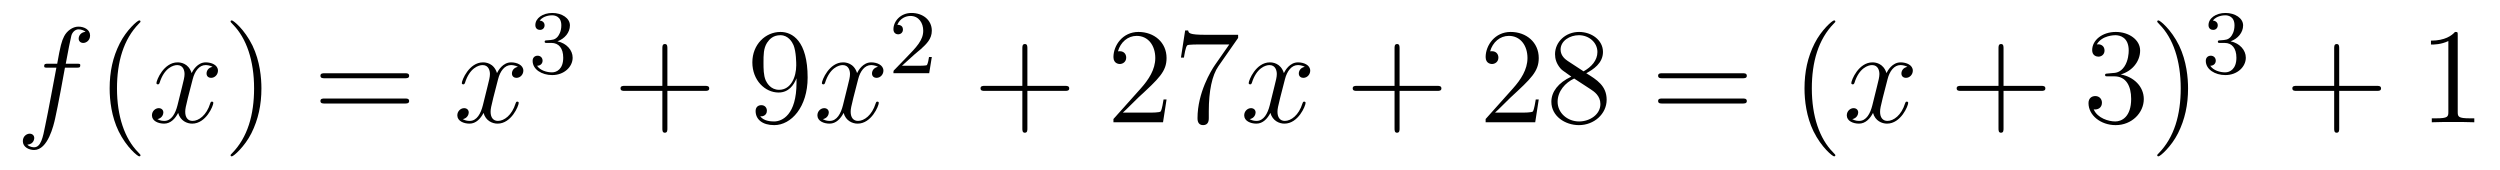 <?xml version='1.0'?>
<!-- This file was generated by dvisvgm 1.14.1 -->
<svg height='15pt' version='1.1' viewBox='0 -15 220 15' width='220pt' xmlns='http://www.w3.org/2000/svg' xmlns:xlink='http://www.w3.org/1999/xlink'>
<g id='page1'>
<g transform='matrix(1 0 0 1 -127 650)'>
<path d='M133.732 -659.046C133.971 -659.046 134.066 -659.046 134.066 -659.273C134.066 -659.392 133.971 -659.392 133.755 -659.392H132.787C133.014 -660.623 133.182 -661.472 133.277 -661.855C133.349 -662.142 133.6 -662.417 133.911 -662.417C134.162 -662.417 134.413 -662.309 134.532 -662.202C134.066 -662.154 133.923 -661.807 133.923 -661.604C133.923 -661.365 134.102 -661.221 134.329 -661.221C134.568 -661.221 134.927 -661.424 134.927 -661.879C134.927 -662.381 134.425 -662.656 133.899 -662.656C133.385 -662.656 132.883 -662.273 132.644 -661.807C132.428 -661.388 132.309 -660.958 132.034 -659.392H131.233C131.006 -659.392 130.887 -659.392 130.887 -659.177C130.887 -659.046 130.958 -659.046 131.197 -659.046H131.962C131.747 -657.934 131.257 -655.232 130.982 -653.953C130.779 -652.913 130.6 -652.04 130.002 -652.04C129.966 -652.04 129.619 -652.04 129.404 -652.267C130.014 -652.315 130.014 -652.841 130.014 -652.853C130.014 -653.092 129.834 -653.236 129.608 -653.236C129.368 -653.236 129.01 -653.032 129.01 -652.578C129.01 -652.064 129.536 -651.801 130.002 -651.801C131.221 -651.801 131.723 -653.989 131.855 -654.587C132.07 -655.507 132.656 -658.687 132.715 -659.046H133.732Z' fill-rule='evenodd'/>
<path d='M139.363 -651.335C139.363 -651.371 139.363 -651.395 139.16 -651.598C137.964 -652.806 137.295 -654.778 137.295 -657.217C137.295 -659.536 137.857 -661.532 139.243 -662.943C139.363 -663.05 139.363 -663.074 139.363 -663.11C139.363 -663.182 139.303 -663.206 139.255 -663.206C139.1 -663.206 138.12 -662.345 137.534 -661.173C136.924 -659.966 136.649 -658.687 136.649 -657.217C136.649 -656.152 136.817 -654.73 137.438 -653.451C138.143 -652.017 139.124 -651.239 139.255 -651.239C139.303 -651.239 139.363 -651.263 139.363 -651.335Z' fill-rule='evenodd'/>
<path d='M145.703 -659.117C145.32 -659.046 145.177 -658.759 145.177 -658.532C145.177 -658.245 145.404 -658.149 145.571 -658.149C145.93 -658.149 146.181 -658.46 146.181 -658.782C146.181 -659.285 145.607 -659.512 145.105 -659.512C144.376 -659.512 143.969 -658.794 143.862 -658.567C143.587 -659.464 142.845 -659.512 142.63 -659.512C141.411 -659.512 140.766 -657.946 140.766 -657.683C140.766 -657.635 140.813 -657.575 140.897 -657.575C140.993 -657.575 141.017 -657.647 141.04 -657.695C141.447 -659.022 142.248 -659.273 142.595 -659.273C143.133 -659.273 143.24 -658.771 143.24 -658.484C143.24 -658.221 143.168 -657.946 143.025 -657.372L142.619 -655.734C142.439 -655.017 142.093 -654.36 141.459 -654.36C141.399 -654.36 141.1 -654.36 140.849 -654.515C141.279 -654.599 141.375 -654.957 141.375 -655.101C141.375 -655.34 141.196 -655.483 140.969 -655.483C140.682 -655.483 140.371 -655.232 140.371 -654.85C140.371 -654.348 140.933 -654.12 141.447 -654.12C142.021 -654.12 142.427 -654.575 142.678 -655.065C142.869 -654.36 143.467 -654.12 143.91 -654.12C145.129 -654.12 145.774 -655.687 145.774 -655.949C145.774 -656.009 145.726 -656.057 145.655 -656.057C145.547 -656.057 145.535 -655.997 145.5 -655.902C145.177 -654.85 144.483 -654.36 143.946 -654.36C143.527 -654.36 143.3 -654.67 143.3 -655.16C143.3 -655.423 143.348 -655.615 143.539 -656.404L143.957 -658.029C144.137 -658.747 144.543 -659.273 145.093 -659.273C145.117 -659.273 145.452 -659.273 145.703 -659.117Z' fill-rule='evenodd'/>
<path d='M150.005 -657.217C150.005 -658.125 149.886 -659.607 149.216 -660.994C148.511 -662.428 147.531 -663.206 147.399 -663.206C147.351 -663.206 147.292 -663.182 147.292 -663.11C147.292 -663.074 147.292 -663.05 147.495 -662.847C148.69 -661.64 149.36 -659.667 149.36 -657.228C149.36 -654.909 148.798 -652.913 147.411 -651.502C147.292 -651.395 147.292 -651.371 147.292 -651.335C147.292 -651.263 147.351 -651.239 147.399 -651.239C147.554 -651.239 148.535 -652.1 149.121 -653.272C149.73 -654.491 150.005 -655.782 150.005 -657.217Z' fill-rule='evenodd'/>
<path d='M162.622 -658.113C162.789 -658.113 163.004 -658.113 163.004 -658.328C163.004 -658.555 162.801 -658.555 162.622 -658.555H155.581C155.413 -658.555 155.198 -658.555 155.198 -658.34C155.198 -658.113 155.401 -658.113 155.581 -658.113H162.622ZM162.622 -655.89C162.789 -655.89 163.004 -655.89 163.004 -656.105C163.004 -656.332 162.801 -656.332 162.622 -656.332H155.581C155.413 -656.332 155.198 -656.332 155.198 -656.117C155.198 -655.89 155.401 -655.89 155.581 -655.89H162.622Z' fill-rule='evenodd'/>
<path d='M172.576 -659.117C172.194 -659.046 172.05 -658.759 172.05 -658.532C172.05 -658.245 172.277 -658.149 172.445 -658.149C172.803 -658.149 173.054 -658.46 173.054 -658.782C173.054 -659.285 172.48 -659.512 171.978 -659.512C171.249 -659.512 170.843 -658.794 170.735 -658.567C170.46 -659.464 169.719 -659.512 169.504 -659.512C168.285 -659.512 167.639 -657.946 167.639 -657.683C167.639 -657.635 167.687 -657.575 167.77 -657.575C167.866 -657.575 167.89 -657.647 167.914 -657.695C168.321 -659.022 169.121 -659.273 169.468 -659.273C170.006 -659.273 170.114 -658.771 170.114 -658.484C170.114 -658.221 170.042 -657.946 169.898 -657.372L169.492 -655.734C169.313 -655.017 168.966 -654.36 168.332 -654.36C168.273 -654.36 167.974 -654.36 167.723 -654.515C168.153 -654.599 168.249 -654.957 168.249 -655.101C168.249 -655.34 168.069 -655.483 167.842 -655.483C167.556 -655.483 167.244 -655.232 167.244 -654.85C167.244 -654.348 167.806 -654.12 168.321 -654.12C168.894 -654.12 169.301 -654.575 169.552 -655.065C169.743 -654.36 170.341 -654.12 170.783 -654.12C172.002 -654.12 172.648 -655.687 172.648 -655.949C172.648 -656.009 172.6 -656.057 172.528 -656.057C172.421 -656.057 172.409 -655.997 172.373 -655.902C172.05 -654.85 171.357 -654.36 170.819 -654.36C170.4 -654.36 170.173 -654.67 170.173 -655.16C170.173 -655.423 170.221 -655.615 170.412 -656.404L170.831 -658.029C171.01 -658.747 171.416 -659.273 171.966 -659.273C171.99 -659.273 172.325 -659.273 172.576 -659.117Z' fill-rule='evenodd'/>
<path d='M175.536 -661.222C176.166 -661.222 176.564 -660.759 176.564 -659.922C176.564 -658.927 175.998 -658.632 175.576 -658.632C175.137 -658.632 174.54 -658.791 174.261 -659.213C174.548 -659.213 174.747 -659.397 174.747 -659.66C174.747 -659.915 174.564 -660.098 174.309 -660.098C174.094 -660.098 173.871 -659.962 173.871 -659.644C173.871 -658.887 174.683 -658.393 175.592 -658.393C176.652 -658.393 177.393 -659.126 177.393 -659.922C177.393 -660.584 176.867 -661.19 176.054 -661.365C176.683 -661.588 177.153 -662.13 177.153 -662.767C177.153 -663.405 176.437 -663.859 175.608 -663.859C174.755 -663.859 174.11 -663.397 174.11 -662.791C174.11 -662.496 174.309 -662.369 174.516 -662.369C174.763 -662.369 174.923 -662.544 174.923 -662.775C174.923 -663.07 174.668 -663.182 174.492 -663.19C174.827 -663.628 175.44 -663.652 175.584 -663.652C175.791 -663.652 176.397 -663.588 176.397 -662.767C176.397 -662.209 176.166 -661.875 176.054 -661.747C175.815 -661.5 175.632 -661.484 175.146 -661.452C174.994 -661.445 174.93 -661.437 174.93 -661.333C174.93 -661.222 175.002 -661.222 175.137 -661.222H175.536Z' fill-rule='evenodd'/>
<path d='M185.73 -657.001H189.029C189.196 -657.001 189.412 -657.001 189.412 -657.217C189.412 -657.444 189.208 -657.444 189.029 -657.444H185.73V-660.743C185.73 -660.91 185.73 -661.126 185.514 -661.126C185.288 -661.126 185.288 -660.922 185.288 -660.743V-657.444H181.988C181.821 -657.444 181.606 -657.444 181.606 -657.228C181.606 -657.001 181.809 -657.001 181.988 -657.001H185.288V-653.702C185.288 -653.535 185.288 -653.32 185.502 -653.32C185.73 -653.32 185.73 -653.523 185.73 -653.702V-657.001Z' fill-rule='evenodd'/>
<path d='M197.093 -657.719C197.093 -654.897 195.838 -654.312 195.12 -654.312C194.833 -654.312 194.2 -654.348 193.901 -654.766H193.973C194.056 -654.742 194.486 -654.814 194.486 -655.256C194.486 -655.519 194.308 -655.746 193.997 -655.746C193.685 -655.746 193.494 -655.543 193.494 -655.232C193.494 -654.491 194.092 -653.989 195.132 -653.989C196.626 -653.989 198.072 -655.579 198.072 -658.173C198.072 -661.388 196.734 -662.189 195.682 -662.189C194.366 -662.189 193.207 -661.09 193.207 -659.512C193.207 -657.934 194.32 -656.858 195.515 -656.858C196.399 -656.858 196.854 -657.503 197.093 -658.113V-657.719ZM195.562 -657.097C194.809 -657.097 194.486 -657.707 194.378 -657.934C194.188 -658.388 194.188 -658.962 194.188 -659.5C194.188 -660.169 194.188 -660.743 194.498 -661.233C194.713 -661.556 195.036 -661.902 195.682 -661.902C196.363 -661.902 196.71 -661.305 196.829 -661.03C197.069 -660.444 197.069 -659.428 197.069 -659.249C197.069 -658.245 196.614 -657.097 195.562 -657.097Z' fill-rule='evenodd'/>
<path d='M204.263 -659.117C203.88 -659.046 203.736 -658.759 203.736 -658.532C203.736 -658.245 203.964 -658.149 204.131 -658.149C204.49 -658.149 204.74 -658.46 204.74 -658.782C204.74 -659.285 204.167 -659.512 203.664 -659.512C202.936 -659.512 202.529 -658.794 202.422 -658.567C202.146 -659.464 201.406 -659.512 201.19 -659.512C199.97 -659.512 199.325 -657.946 199.325 -657.683C199.325 -657.635 199.373 -657.575 199.457 -657.575C199.553 -657.575 199.577 -657.647 199.6 -657.695C200.006 -659.022 200.808 -659.273 201.155 -659.273C201.692 -659.273 201.8 -658.771 201.8 -658.484C201.8 -658.221 201.728 -657.946 201.584 -657.372L201.179 -655.734C200.999 -655.017 200.652 -654.36 200.018 -654.36C199.958 -654.36 199.66 -654.36 199.409 -654.515C199.84 -654.599 199.934 -654.957 199.934 -655.101C199.934 -655.34 199.756 -655.483 199.529 -655.483C199.242 -655.483 198.931 -655.232 198.931 -654.85C198.931 -654.348 199.493 -654.12 200.006 -654.12C200.58 -654.12 200.987 -654.575 201.238 -655.065C201.43 -654.36 202.027 -654.12 202.469 -654.12C203.688 -654.12 204.334 -655.687 204.334 -655.949C204.334 -656.009 204.286 -656.057 204.215 -656.057C204.107 -656.057 204.095 -655.997 204.059 -655.902C203.736 -654.85 203.042 -654.36 202.505 -654.36C202.087 -654.36 201.859 -654.67 201.859 -655.16C201.859 -655.423 201.907 -655.615 202.098 -656.404L202.517 -658.029C202.697 -658.747 203.102 -659.273 203.653 -659.273C203.677 -659.273 204.012 -659.273 204.263 -659.117Z' fill-rule='evenodd'/>
<path d='M207.448 -660.186C207.575 -660.305 207.91 -660.568 208.037 -660.68C208.531 -661.134 209 -661.572 209 -662.297C209 -663.245 208.204 -663.859 207.208 -663.859C206.252 -663.859 205.622 -663.134 205.622 -662.425C205.622 -662.034 205.933 -661.978 206.045 -661.978C206.212 -661.978 206.459 -662.098 206.459 -662.401C206.459 -662.815 206.06 -662.815 205.966 -662.815C206.196 -663.397 206.73 -663.596 207.12 -663.596C207.862 -663.596 208.244 -662.967 208.244 -662.297C208.244 -661.468 207.662 -660.863 206.722 -659.899L205.718 -658.863C205.622 -658.775 205.622 -658.759 205.622 -658.56H208.77L209 -659.986H208.753C208.73 -659.827 208.667 -659.428 208.571 -659.277C208.523 -659.213 207.917 -659.213 207.79 -659.213H206.371L207.448 -660.186Z' fill-rule='evenodd'/>
<path d='M217.41 -657.001H220.709C220.877 -657.001 221.092 -657.001 221.092 -657.217C221.092 -657.444 220.889 -657.444 220.709 -657.444H217.41V-660.743C217.41 -660.91 217.41 -661.126 217.194 -661.126C216.967 -661.126 216.967 -660.922 216.967 -660.743V-657.444H213.668C213.5 -657.444 213.286 -657.444 213.286 -657.228C213.286 -657.001 213.488 -657.001 213.668 -657.001H216.967V-653.702C216.967 -653.535 216.967 -653.32 217.182 -653.32C217.41 -653.32 217.41 -653.523 217.41 -653.702V-657.001Z' fill-rule='evenodd'/>
<path d='M229.657 -656.248H229.394C229.358 -656.045 229.262 -655.387 229.142 -655.196C229.06 -655.089 228.378 -655.089 228.019 -655.089H225.808C226.13 -655.364 226.86 -656.129 227.171 -656.416C228.988 -658.089 229.657 -658.711 229.657 -659.894C229.657 -661.269 228.569 -662.189 227.183 -662.189C225.796 -662.189 224.983 -661.006 224.983 -659.978C224.983 -659.368 225.509 -659.368 225.545 -659.368C225.796 -659.368 226.106 -659.547 226.106 -659.93C226.106 -660.265 225.88 -660.492 225.545 -660.492C225.437 -660.492 225.414 -660.492 225.378 -660.48C225.605 -661.293 226.25 -661.843 227.027 -661.843C228.043 -661.843 228.665 -660.994 228.665 -659.894C228.665 -658.878 228.079 -657.993 227.398 -657.228L224.983 -654.527V-654.24H229.346L229.657 -656.248ZM235.955 -661.663V-661.938H233.075C231.628 -661.938 231.604 -662.094 231.556 -662.321H231.293L230.923 -659.93H231.186C231.222 -660.145 231.329 -660.887 231.485 -661.018C231.581 -661.09 232.477 -661.09 232.644 -661.09H235.178L233.911 -659.273C233.588 -658.807 232.381 -656.846 232.381 -654.599C232.381 -654.467 232.381 -653.989 232.871 -653.989C233.374 -653.989 233.374 -654.455 233.374 -654.611V-655.208C233.374 -656.989 233.66 -658.376 234.222 -659.177L235.955 -661.663Z' fill-rule='evenodd'/>
<path d='M241.822 -659.117C241.439 -659.046 241.295 -658.759 241.295 -658.532C241.295 -658.245 241.523 -658.149 241.69 -658.149C242.048 -658.149 242.299 -658.46 242.299 -658.782C242.299 -659.285 241.726 -659.512 241.224 -659.512C240.494 -659.512 240.088 -658.794 239.981 -658.567C239.705 -659.464 238.964 -659.512 238.75 -659.512C237.529 -659.512 236.884 -657.946 236.884 -657.683C236.884 -657.635 236.932 -657.575 237.016 -657.575C237.112 -657.575 237.136 -657.647 237.16 -657.695C237.565 -659.022 238.367 -659.273 238.714 -659.273C239.251 -659.273 239.359 -658.771 239.359 -658.484C239.359 -658.221 239.287 -657.946 239.143 -657.372L238.738 -655.734C238.558 -655.017 238.211 -654.36 237.577 -654.36C237.518 -654.36 237.22 -654.36 236.968 -654.515C237.398 -654.599 237.493 -654.957 237.493 -655.101C237.493 -655.34 237.314 -655.483 237.088 -655.483C236.801 -655.483 236.49 -655.232 236.49 -654.85C236.49 -654.348 237.052 -654.12 237.565 -654.12C238.139 -654.12 238.546 -654.575 238.796 -655.065C238.988 -654.36 239.586 -654.12 240.028 -654.12C241.248 -654.12 241.892 -655.687 241.892 -655.949C241.892 -656.009 241.846 -656.057 241.774 -656.057C241.666 -656.057 241.654 -655.997 241.618 -655.902C241.295 -654.85 240.602 -654.36 240.064 -654.36C239.646 -654.36 239.418 -654.67 239.418 -655.16C239.418 -655.423 239.466 -655.615 239.658 -656.404L240.076 -658.029C240.256 -658.747 240.661 -659.273 241.212 -659.273C241.236 -659.273 241.571 -659.273 241.822 -659.117Z' fill-rule='evenodd'/>
<path d='M250.163 -657.001H253.462C253.628 -657.001 253.844 -657.001 253.844 -657.217C253.844 -657.444 253.642 -657.444 253.462 -657.444H250.163V-660.743C250.163 -660.91 250.163 -661.126 249.947 -661.126C249.72 -661.126 249.72 -660.922 249.72 -660.743V-657.444H246.421C246.253 -657.444 246.038 -657.444 246.038 -657.228C246.038 -657.001 246.241 -657.001 246.421 -657.001H249.72V-653.702C249.72 -653.535 249.72 -653.32 249.935 -653.32C250.163 -653.32 250.163 -653.523 250.163 -653.702V-657.001Z' fill-rule='evenodd'/>
<path d='M262.41 -656.248H262.147C262.111 -656.045 262.015 -655.387 261.895 -655.196C261.812 -655.089 261.131 -655.089 260.772 -655.089H258.56C258.883 -655.364 259.613 -656.129 259.924 -656.416C261.74 -658.089 262.41 -658.711 262.41 -659.894C262.41 -661.269 261.322 -662.189 259.936 -662.189C258.548 -662.189 257.736 -661.006 257.736 -659.978C257.736 -659.368 258.262 -659.368 258.298 -659.368C258.548 -659.368 258.859 -659.547 258.859 -659.93C258.859 -660.265 258.632 -660.492 258.298 -660.492C258.19 -660.492 258.166 -660.492 258.13 -660.48C258.358 -661.293 259.003 -661.843 259.78 -661.843C260.796 -661.843 261.418 -660.994 261.418 -659.894C261.418 -658.878 260.832 -657.993 260.15 -657.228L257.736 -654.527V-654.24H262.099L262.41 -656.248ZM266.592 -658.555C267.19 -658.878 268.062 -659.428 268.062 -660.432C268.062 -661.472 267.058 -662.189 265.958 -662.189C264.775 -662.189 263.843 -661.317 263.843 -660.229C263.843 -659.823 263.963 -659.416 264.296 -659.01C264.428 -658.854 264.44 -658.842 265.277 -658.257C264.118 -657.719 263.52 -656.918 263.52 -656.045C263.52 -654.778 264.727 -653.989 265.946 -653.989C267.274 -653.989 268.385 -654.969 268.385 -656.224C268.385 -657.444 267.524 -657.982 266.592 -658.555ZM264.966 -659.631C264.811 -659.739 264.332 -660.05 264.332 -660.635C264.332 -661.413 265.146 -661.902 265.946 -661.902C266.807 -661.902 267.572 -661.281 267.572 -660.42C267.572 -659.691 267.047 -659.105 266.353 -658.723L264.966 -659.631ZM265.528 -658.089L266.975 -657.145C267.286 -656.942 267.835 -656.571 267.835 -655.842C267.835 -654.933 266.915 -654.312 265.958 -654.312C264.942 -654.312 264.07 -655.053 264.07 -656.045C264.07 -656.977 264.751 -657.731 265.528 -658.089Z' fill-rule='evenodd'/>
<path d='M280.337 -658.113C280.504 -658.113 280.72 -658.113 280.72 -658.328C280.72 -658.555 280.516 -658.555 280.337 -658.555H273.295C273.128 -658.555 272.914 -658.555 272.914 -658.34C272.914 -658.113 273.116 -658.113 273.295 -658.113H280.337ZM280.337 -655.89C280.504 -655.89 280.72 -655.89 280.72 -656.105C280.72 -656.332 280.516 -656.332 280.337 -656.332H273.295C273.128 -656.332 272.914 -656.332 272.914 -656.117C272.914 -655.89 273.116 -655.89 273.295 -655.89H280.337Z' fill-rule='evenodd'/>
<path d='M288.51 -651.335C288.51 -651.371 288.51 -651.395 288.307 -651.598C287.112 -652.806 286.441 -654.778 286.441 -657.217C286.441 -659.536 287.004 -661.532 288.39 -662.943C288.51 -663.05 288.51 -663.074 288.51 -663.11C288.51 -663.182 288.45 -663.206 288.402 -663.206C288.247 -663.206 287.267 -662.345 286.681 -661.173C286.072 -659.966 285.797 -658.687 285.797 -657.217C285.797 -656.152 285.964 -654.73 286.585 -653.451C287.291 -652.017 288.271 -651.239 288.402 -651.239C288.45 -651.239 288.51 -651.263 288.51 -651.335Z' fill-rule='evenodd'/>
<path d='M294.85 -659.117C294.467 -659.046 294.324 -658.759 294.324 -658.532C294.324 -658.245 294.551 -658.149 294.718 -658.149C295.076 -658.149 295.328 -658.46 295.328 -658.782C295.328 -659.285 294.754 -659.512 294.252 -659.512C293.522 -659.512 293.117 -658.794 293.009 -658.567C292.734 -659.464 291.992 -659.512 291.778 -659.512C290.558 -659.512 289.913 -657.946 289.913 -657.683C289.913 -657.635 289.961 -657.575 290.044 -657.575C290.14 -657.575 290.164 -657.647 290.188 -657.695C290.594 -659.022 291.395 -659.273 291.742 -659.273C292.279 -659.273 292.387 -658.771 292.387 -658.484C292.387 -658.221 292.315 -657.946 292.172 -657.372L291.766 -655.734C291.587 -655.017 291.24 -654.36 290.606 -654.36C290.546 -654.36 290.248 -654.36 289.997 -654.515C290.426 -654.599 290.522 -654.957 290.522 -655.101C290.522 -655.34 290.344 -655.483 290.116 -655.483C289.829 -655.483 289.518 -655.232 289.518 -654.85C289.518 -654.348 290.08 -654.12 290.594 -654.12C291.168 -654.12 291.575 -654.575 291.826 -655.065C292.016 -654.36 292.614 -654.12 293.057 -654.12C294.276 -654.12 294.922 -655.687 294.922 -655.949C294.922 -656.009 294.874 -656.057 294.802 -656.057C294.695 -656.057 294.682 -655.997 294.647 -655.902C294.324 -654.85 293.63 -654.36 293.093 -654.36C292.674 -654.36 292.447 -654.67 292.447 -655.16C292.447 -655.423 292.495 -655.615 292.686 -656.404L293.105 -658.029C293.284 -658.747 293.69 -659.273 294.24 -659.273C294.264 -659.273 294.599 -659.273 294.85 -659.117Z' fill-rule='evenodd'/>
<path d='M303.311 -657.001H306.61C306.778 -657.001 306.992 -657.001 306.992 -657.217C306.992 -657.444 306.79 -657.444 306.61 -657.444H303.311V-660.743C303.311 -660.91 303.311 -661.126 303.096 -661.126C302.868 -661.126 302.868 -660.922 302.868 -660.743V-657.444H299.569C299.401 -657.444 299.186 -657.444 299.186 -657.228C299.186 -657.001 299.39 -657.001 299.569 -657.001H302.868V-653.702C302.868 -653.535 302.868 -653.32 303.084 -653.32C303.311 -653.32 303.311 -653.523 303.311 -653.702V-657.001Z' fill-rule='evenodd'/>
<path d='M312.498 -658.532C312.294 -658.52 312.247 -658.507 312.247 -658.4C312.247 -658.281 312.307 -658.281 312.522 -658.281H313.072C314.088 -658.281 314.542 -657.444 314.542 -656.296C314.542 -654.73 313.729 -654.312 313.144 -654.312C312.57 -654.312 311.59 -654.587 311.243 -655.376C311.626 -655.316 311.971 -655.531 311.971 -655.961C311.971 -656.308 311.72 -656.547 311.386 -656.547C311.099 -656.547 310.788 -656.38 310.788 -655.926C310.788 -654.862 311.852 -653.989 313.18 -653.989C314.602 -653.989 315.654 -655.077 315.654 -656.284C315.654 -657.384 314.77 -658.245 313.621 -658.448C314.662 -658.747 315.331 -659.619 315.331 -660.552C315.331 -661.496 314.351 -662.189 313.192 -662.189C311.995 -662.189 311.111 -661.46 311.111 -660.588C311.111 -660.109 311.482 -660.014 311.662 -660.014C311.912 -660.014 312.199 -660.193 312.199 -660.552C312.199 -660.934 311.912 -661.102 311.65 -661.102C311.578 -661.102 311.554 -661.102 311.518 -661.09C311.971 -661.902 313.096 -661.902 313.156 -661.902C313.55 -661.902 314.327 -661.723 314.327 -660.552C314.327 -660.325 314.291 -659.655 313.944 -659.141C313.585 -658.615 313.18 -658.579 312.857 -658.567L312.498 -658.532ZM319.549 -657.217C319.549 -658.125 319.429 -659.607 318.761 -660.994C318.055 -662.428 317.075 -663.206 316.943 -663.206C316.895 -663.206 316.836 -663.182 316.836 -663.11C316.836 -663.074 316.836 -663.05 317.039 -662.847C318.234 -661.64 318.904 -659.667 318.904 -657.228C318.904 -654.909 318.342 -652.913 316.955 -651.502C316.836 -651.395 316.836 -651.371 316.836 -651.335C316.836 -651.263 316.895 -651.239 316.943 -651.239C317.099 -651.239 318.079 -652.1 318.665 -653.272C319.274 -654.491 319.549 -655.782 319.549 -657.217Z' fill-rule='evenodd'/>
<path d='M322.776 -661.222C323.406 -661.222 323.804 -660.759 323.804 -659.922C323.804 -658.927 323.238 -658.632 322.816 -658.632C322.378 -658.632 321.78 -658.791 321.502 -659.213C321.788 -659.213 321.988 -659.397 321.988 -659.66C321.988 -659.915 321.804 -660.098 321.548 -660.098C321.334 -660.098 321.11 -659.962 321.11 -659.644C321.11 -658.887 321.924 -658.393 322.832 -658.393C323.892 -658.393 324.632 -659.126 324.632 -659.922C324.632 -660.584 324.107 -661.19 323.294 -661.365C323.923 -661.588 324.394 -662.13 324.394 -662.767C324.394 -663.405 323.677 -663.859 322.848 -663.859C321.995 -663.859 321.349 -663.397 321.349 -662.791C321.349 -662.496 321.548 -662.369 321.756 -662.369C322.003 -662.369 322.163 -662.544 322.163 -662.775C322.163 -663.07 321.907 -663.182 321.732 -663.19C322.067 -663.628 322.68 -663.652 322.824 -663.652C323.032 -663.652 323.636 -663.588 323.636 -662.767C323.636 -662.209 323.406 -661.875 323.294 -661.747C323.056 -661.5 322.872 -661.484 322.386 -661.452C322.234 -661.445 322.17 -661.437 322.17 -661.333C322.17 -661.222 322.242 -661.222 322.378 -661.222H322.776Z' fill-rule='evenodd'/>
<path d='M332.85 -657.001H336.149C336.317 -657.001 336.532 -657.001 336.532 -657.217C336.532 -657.444 336.329 -657.444 336.149 -657.444H332.85V-660.743C332.85 -660.91 332.85 -661.126 332.634 -661.126C332.407 -661.126 332.407 -660.922 332.407 -660.743V-657.444H329.108C328.94 -657.444 328.726 -657.444 328.726 -657.228C328.726 -657.001 328.928 -657.001 329.108 -657.001H332.407V-653.702C332.407 -653.535 332.407 -653.32 332.622 -653.32C332.85 -653.32 332.85 -653.523 332.85 -653.702V-657.001Z' fill-rule='evenodd'/>
<path d='M343.28 -661.902C343.28 -662.178 343.28 -662.189 343.04 -662.189C342.754 -661.867 342.156 -661.424 340.925 -661.424V-661.078C341.2 -661.078 341.797 -661.078 342.455 -661.388V-655.16C342.455 -654.73 342.419 -654.587 341.368 -654.587H340.997V-654.24C341.32 -654.264 342.479 -654.264 342.874 -654.264C343.268 -654.264 344.416 -654.264 344.738 -654.24V-654.587H344.368C343.316 -654.587 343.28 -654.73 343.28 -655.16V-661.902Z' fill-rule='evenodd'/>
</g>
</g>
</svg>
